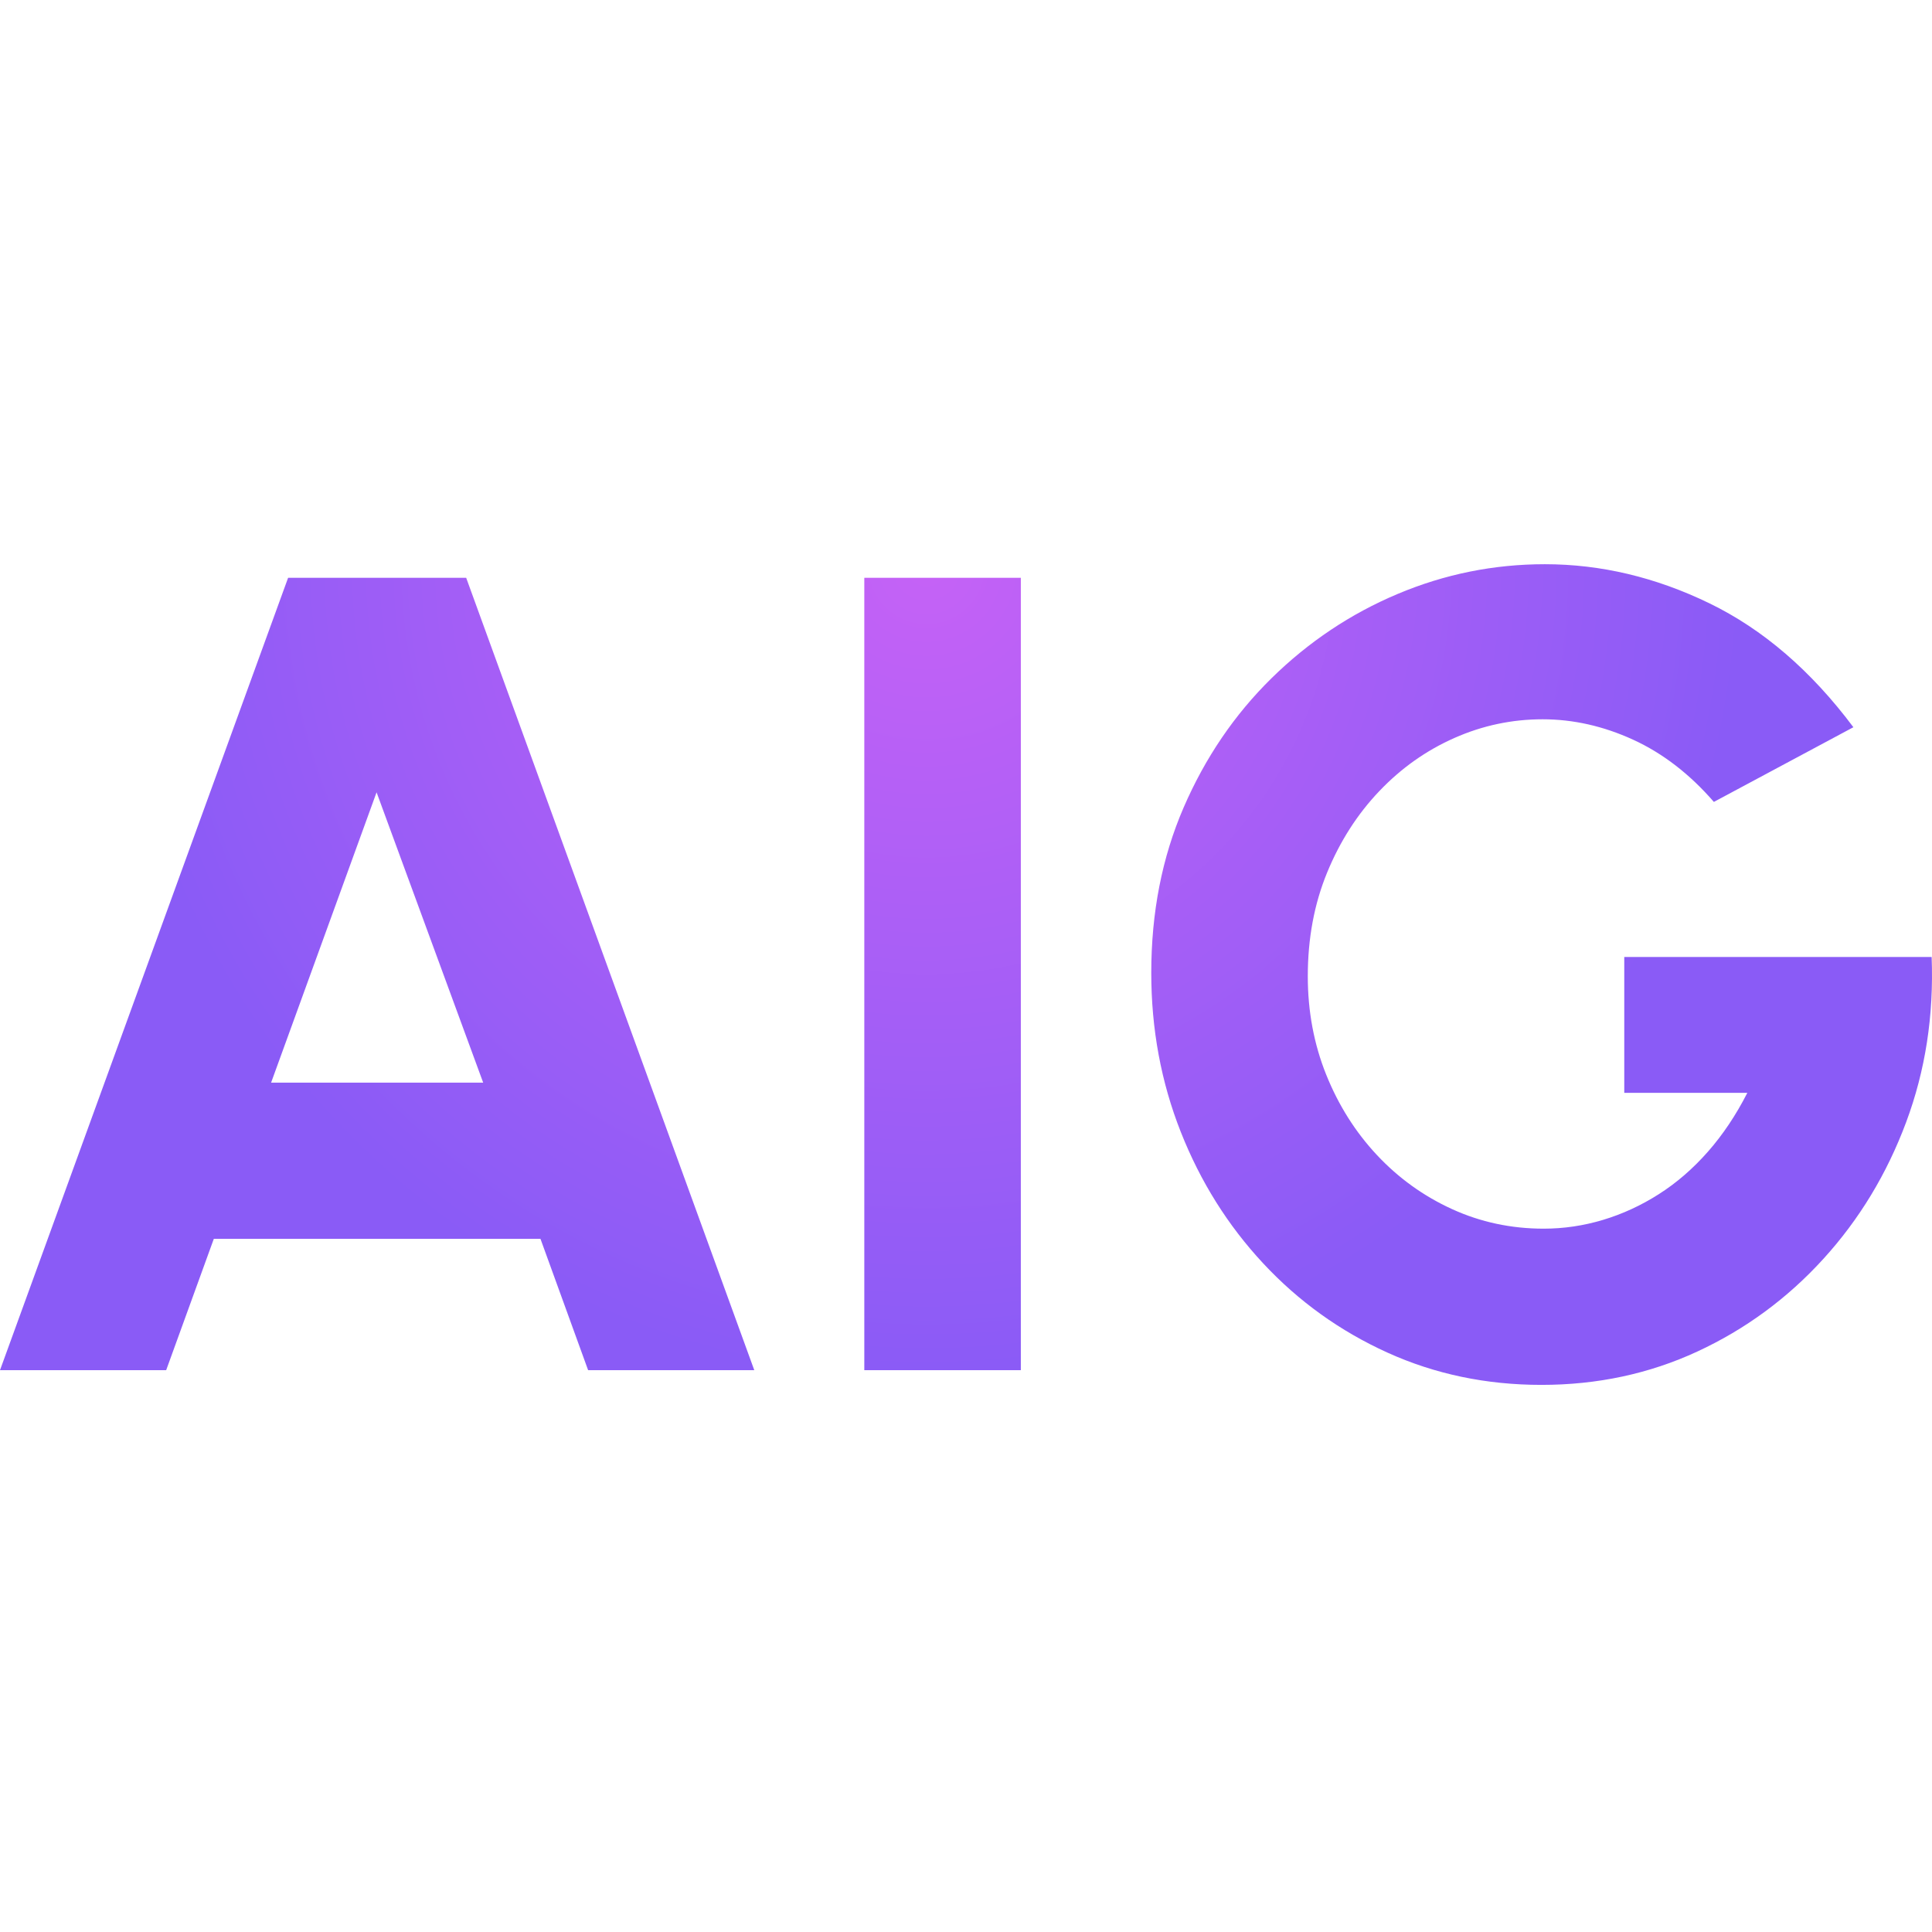 <?xml version="1.0" encoding="UTF-8"?>
<svg width="113px" height="113px" viewBox="0 0 113 113" version="1.1" xmlns="http://www.w3.org/2000/svg" xmlns:xlink="http://www.w3.org/1999/xlink">
    <title>Artboard</title>
    <defs>
        <radialGradient cx="47.863%" cy="2.56739074e-14%" fx="47.863%" fy="2.56739074e-14%" r="100%" gradientTransform="translate(0.479, 0), scale(0.425, 1), rotate(90), translate(-0.479, -0)" id="radialGradient-1">
            <stop stop-color="#C562F6" offset="0%"></stop>
            <stop stop-color="#8A5BF6" offset="100%"></stop>
        </radialGradient>
    </defs>
    <g id="Artboard" stroke="none" stroke-width="1" fill="none" fill-rule="evenodd">
        <path d="M16.851,33.794 L27.266,33.794 L44.117,80.139 L34.398,80.139 L31.612,72.459 L12.505,72.459 L9.719,80.139 L0,80.139 L16.851,33.794 Z M15.856,63.323 L28.261,63.323 L22.025,46.341 L15.856,63.323 Z M50.552,80.139 L50.552,33.794 L59.707,33.794 L59.707,80.139 L50.552,80.139 Z M90.158,81 C86.929,81 83.927,80.371 81.152,79.113 C78.377,77.855 75.955,76.117 73.888,73.899 C71.82,71.681 70.211,69.116 69.061,66.203 C67.911,63.29 67.336,60.189 67.336,56.901 C67.336,53.37 67.967,50.148 69.227,47.234 C70.488,44.321 72.201,41.8 74.368,39.67 C76.536,37.541 78.996,35.897 81.749,34.738 C84.502,33.579 87.371,33 90.357,33 C93.63,33 96.836,33.761 99.976,35.284 C103.116,36.807 105.925,39.223 108.402,42.534 L100.242,46.903 C98.826,45.27 97.251,44.057 95.515,43.262 C93.779,42.468 92.015,42.07 90.224,42.07 C88.433,42.07 86.713,42.434 85.066,43.163 C83.419,43.891 81.953,44.928 80.671,46.274 C79.388,47.621 78.371,49.21 77.619,51.041 C76.867,52.873 76.491,54.892 76.491,57.099 C76.491,59.152 76.851,61.072 77.569,62.859 C78.288,64.647 79.278,66.214 80.538,67.56 C81.799,68.906 83.264,69.96 84.933,70.721 C86.603,71.483 88.389,71.863 90.29,71.863 C91.462,71.863 92.618,71.692 93.757,71.35 C94.896,71.008 95.985,70.506 97.024,69.844 C98.063,69.182 99.02,68.354 99.893,67.361 C100.767,66.368 101.535,65.221 102.199,63.919 L95.001,63.919 L95.001,55.974 L112.979,55.974 C113.112,59.394 112.614,62.617 111.486,65.64 C110.359,68.663 108.744,71.328 106.643,73.634 C104.543,75.941 102.088,77.745 99.28,79.047 C96.471,80.349 93.431,81 90.158,81 Z" id="Combined-Shape" fill="url(#radialGradient-1)" fill-rule="nonzero"></path>
    </g>
</svg>